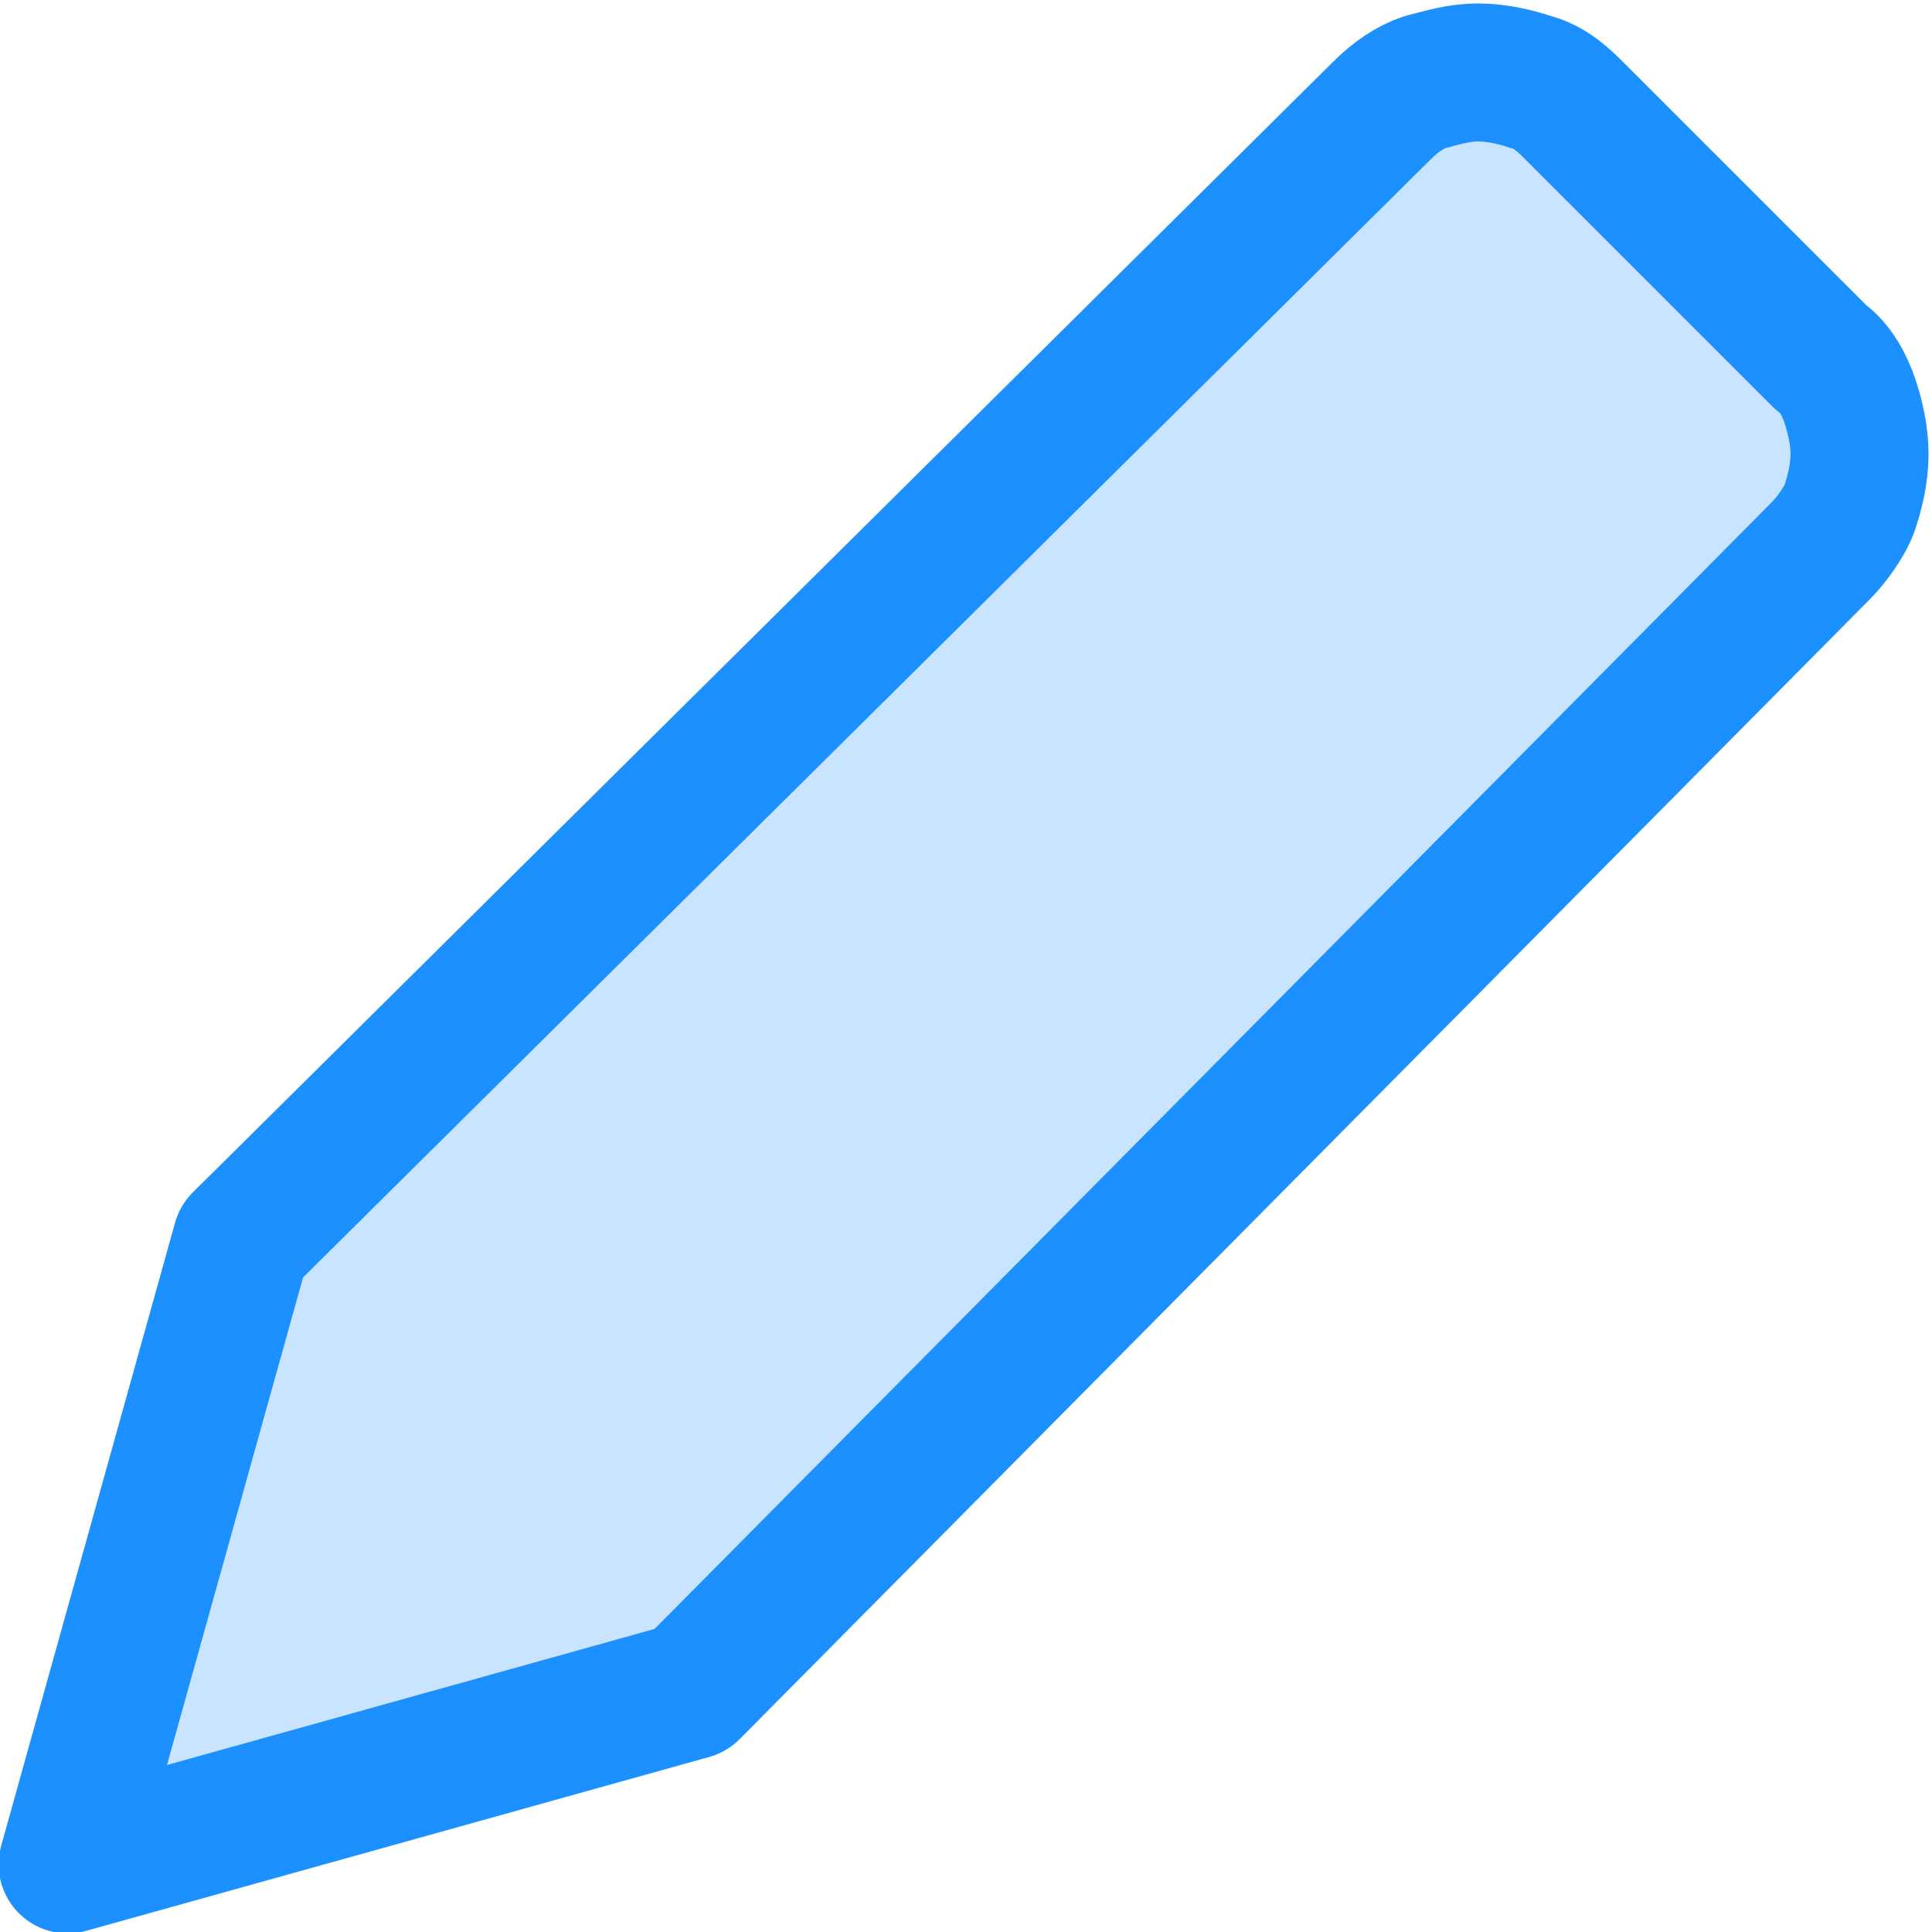 <?xml version="1.0" encoding="utf-8"?>
<!-- Generator: Adobe Illustrator 28.1.0, SVG Export Plug-In . SVG Version: 6.00 Build 0)  -->
<svg version="1.1" id="Layer_1" xmlns="http://www.w3.org/2000/svg" xmlns:xlink="http://www.w3.org/1999/xlink" x="0px" y="0px"
	 viewBox="0 0 40 40" style="enable-background:new 0 0 40 40;" xml:space="preserve">
<style type="text/css">
	.st0{fill:none;}
	.st1{fill:#C9E4FF;}
	.st2{fill:none;stroke:#1C90FF;stroke-width:2.857;stroke-linecap:round;stroke-linejoin:round;}
</style>
<rect y="0" class="st0" width="40" height="40"/>
<g>
	<path class="st1" d="M14.3,35L1.4,38.6L5,25.7L28.6,2.3c0.3-0.3,0.6-0.5,0.9-0.6c0.4-0.1,0.7-0.2,1.1-0.2s0.8,0.1,1.1,0.2
		c0.4,0.1,0.7,0.4,0.9,0.6l5.1,5.1C38,7.6,38.2,8,38.3,8.3c0.1,0.3,0.2,0.7,0.2,1.1s-0.1,0.8-0.2,1.1c-0.1,0.3-0.4,0.7-0.6,0.9
		L14.3,35z"/>
	<path class="st2" d="M14.3,35L1.4,38.6L5,25.7L28.6,2.3c0.3-0.3,0.6-0.5,0.9-0.6c0.4-0.1,0.7-0.2,1.1-0.2s0.8,0.1,1.1,0.2
		c0.4,0.1,0.7,0.4,0.9,0.6l5.1,5.1C38,7.6,38.2,8,38.3,8.3c0.1,0.3,0.2,0.7,0.2,1.1s-0.1,0.8-0.2,1.1c-0.1,0.3-0.4,0.7-0.6,0.9
		L14.3,35z"/>
</g>
</svg>
